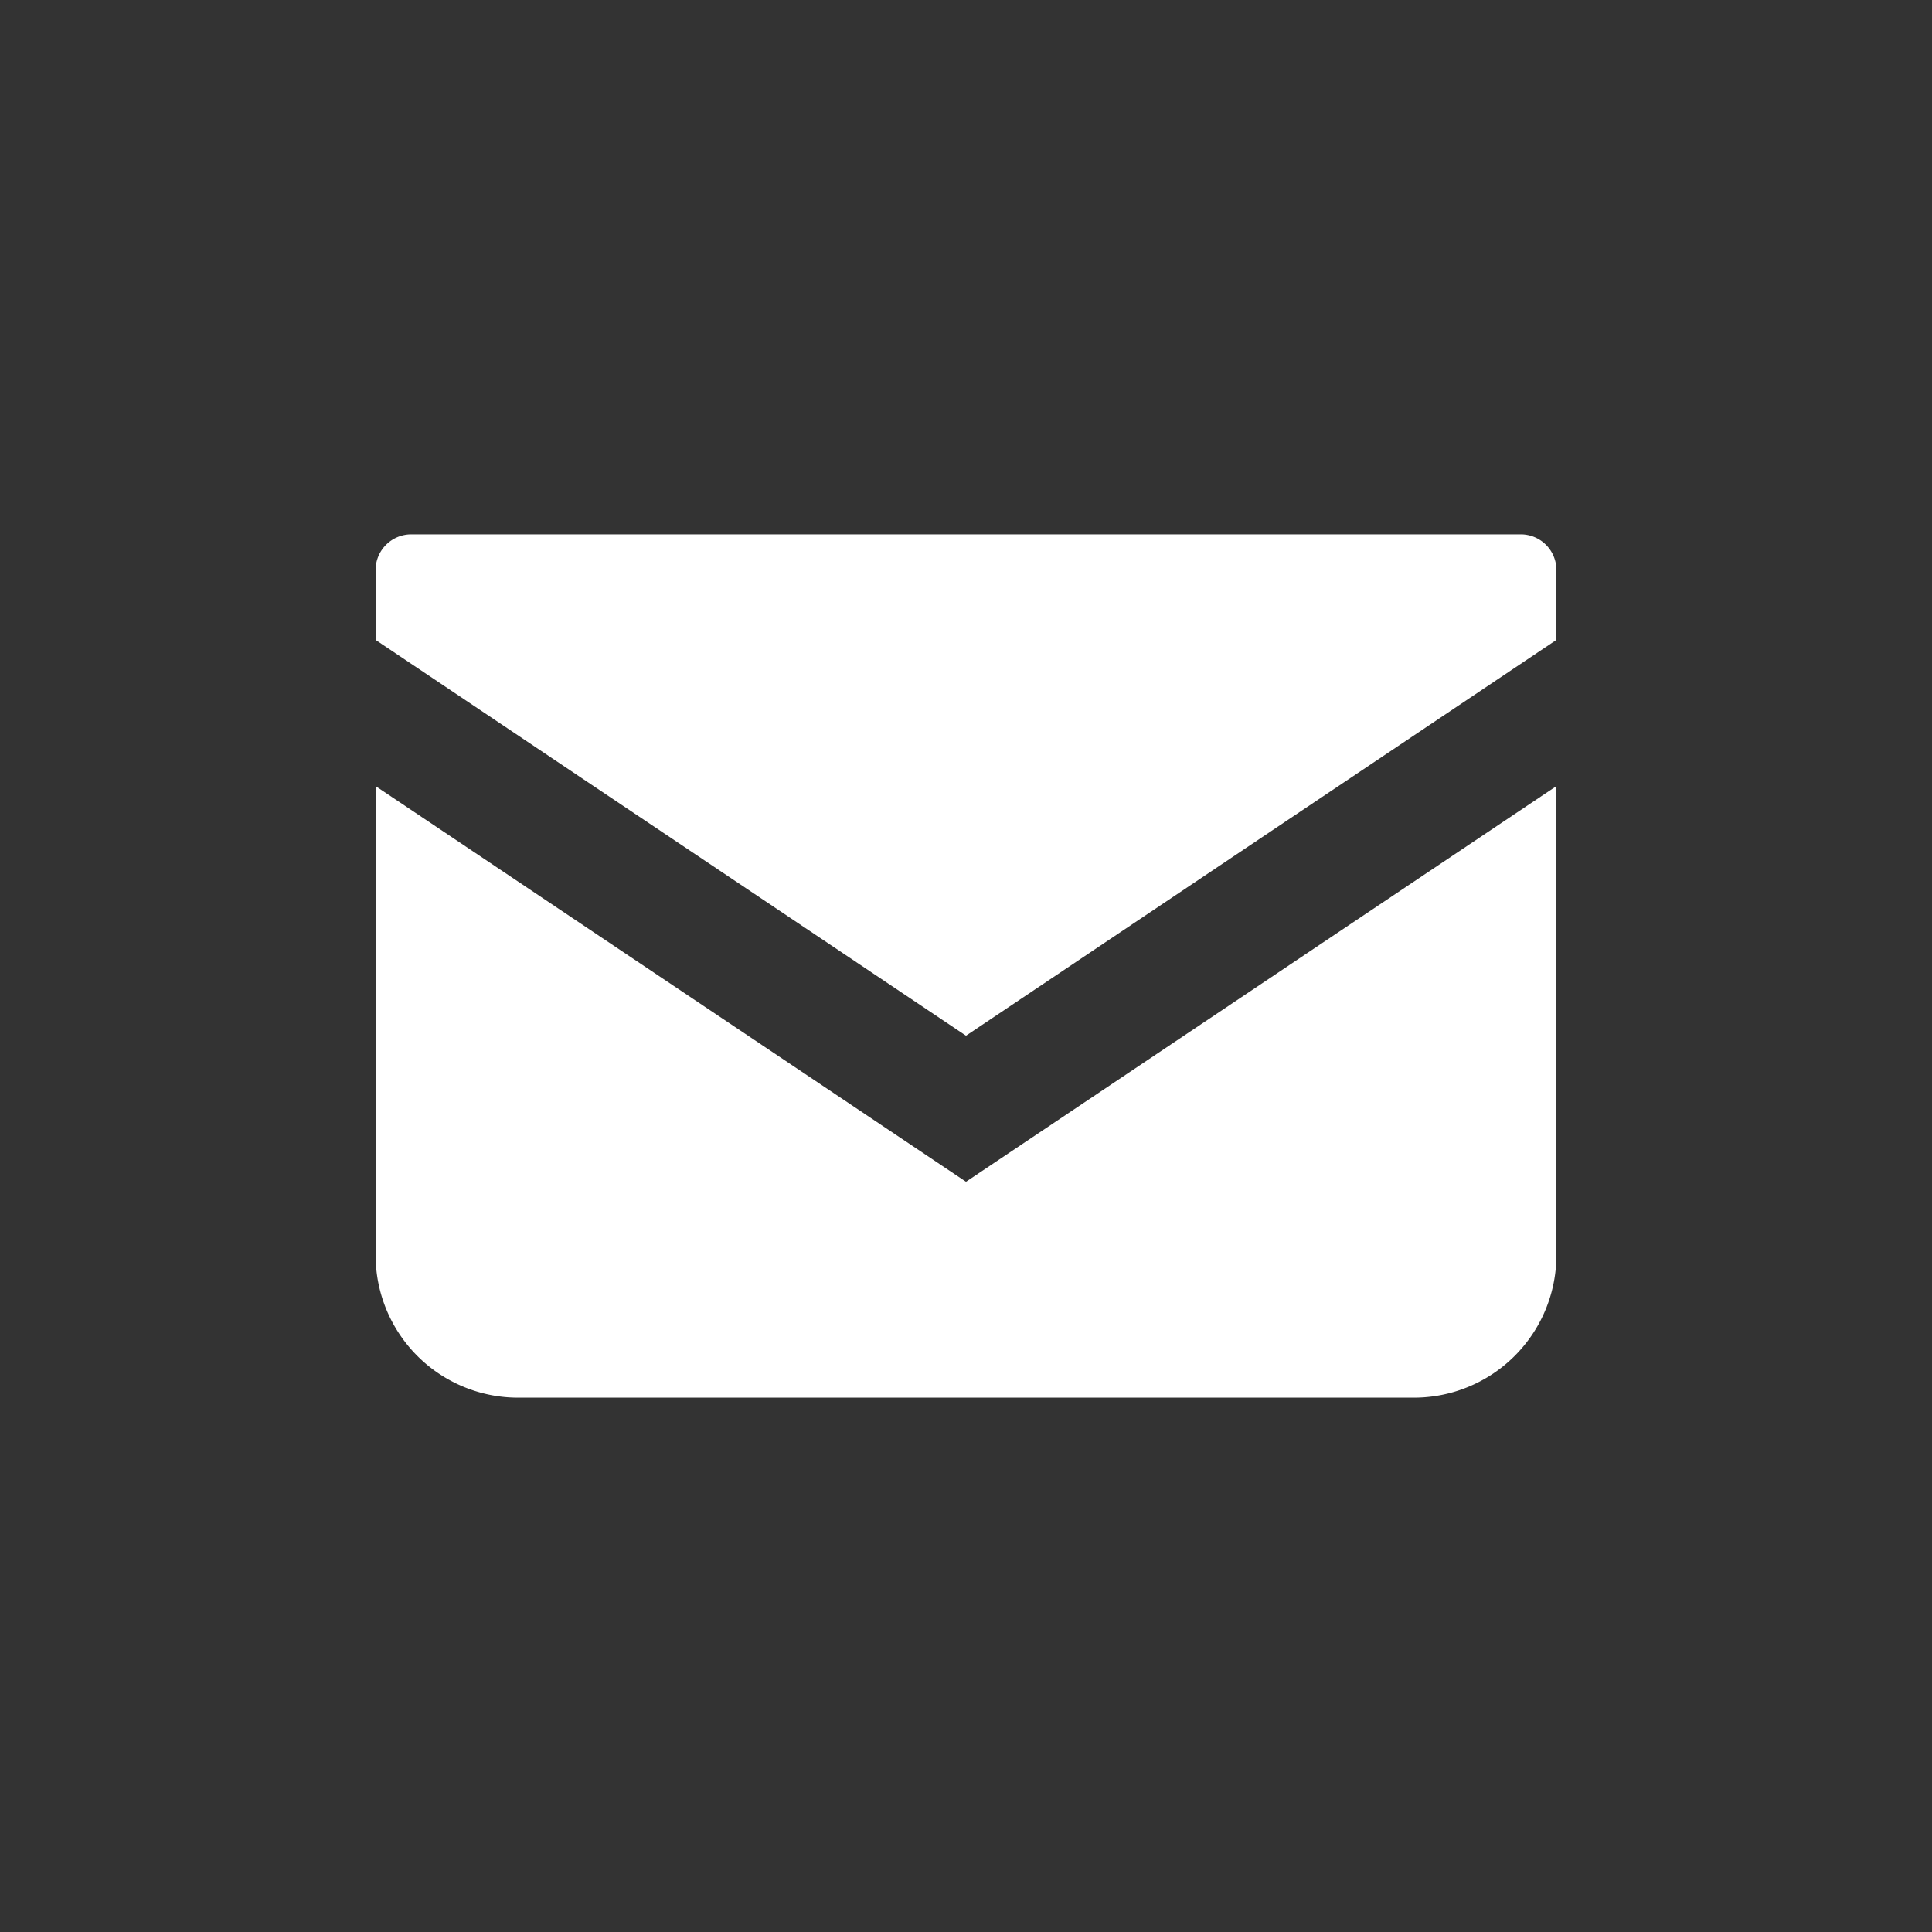 <svg xmlns="http://www.w3.org/2000/svg" xmlns:xlink="http://www.w3.org/1999/xlink" width="80" height="80" viewBox="0 0 80 80">
  <rect x="0" y="0" width="80" height="80" fill="#333333" stroke="none"/>
  <defs>
    <clipPath id="clip-icon-mail">
      <rect width="80" height="80"/>
    </clipPath>
  </defs>
  <g id="icon-mail" clip-path="url(#clip-icon-mail)">
    <g id="メールの無料アイコン_1_" data-name="メールの無料アイコン (1)" transform="translate(15.553 22.126)">
      <path id="パス_7" data-name="パス 7" d="M47.419,68.828H1.474A1.476,1.476,0,0,0,0,70.3v2.9L24.447,89.588,48.894,73.2V70.3A1.476,1.476,0,0,0,47.419,68.828Z" transform="translate(0 -68.828)" fill="#fff"/>
      <path id="パス_8" data-name="パス 8" d="M0,178v19.423a5.9,5.9,0,0,0,5.9,5.9H42.994a5.9,5.9,0,0,0,5.9-5.9V178L24.447,194.383Z" transform="translate(0 -167.575)" fill="#fff"/>
    </g>
  </g>
</svg>
